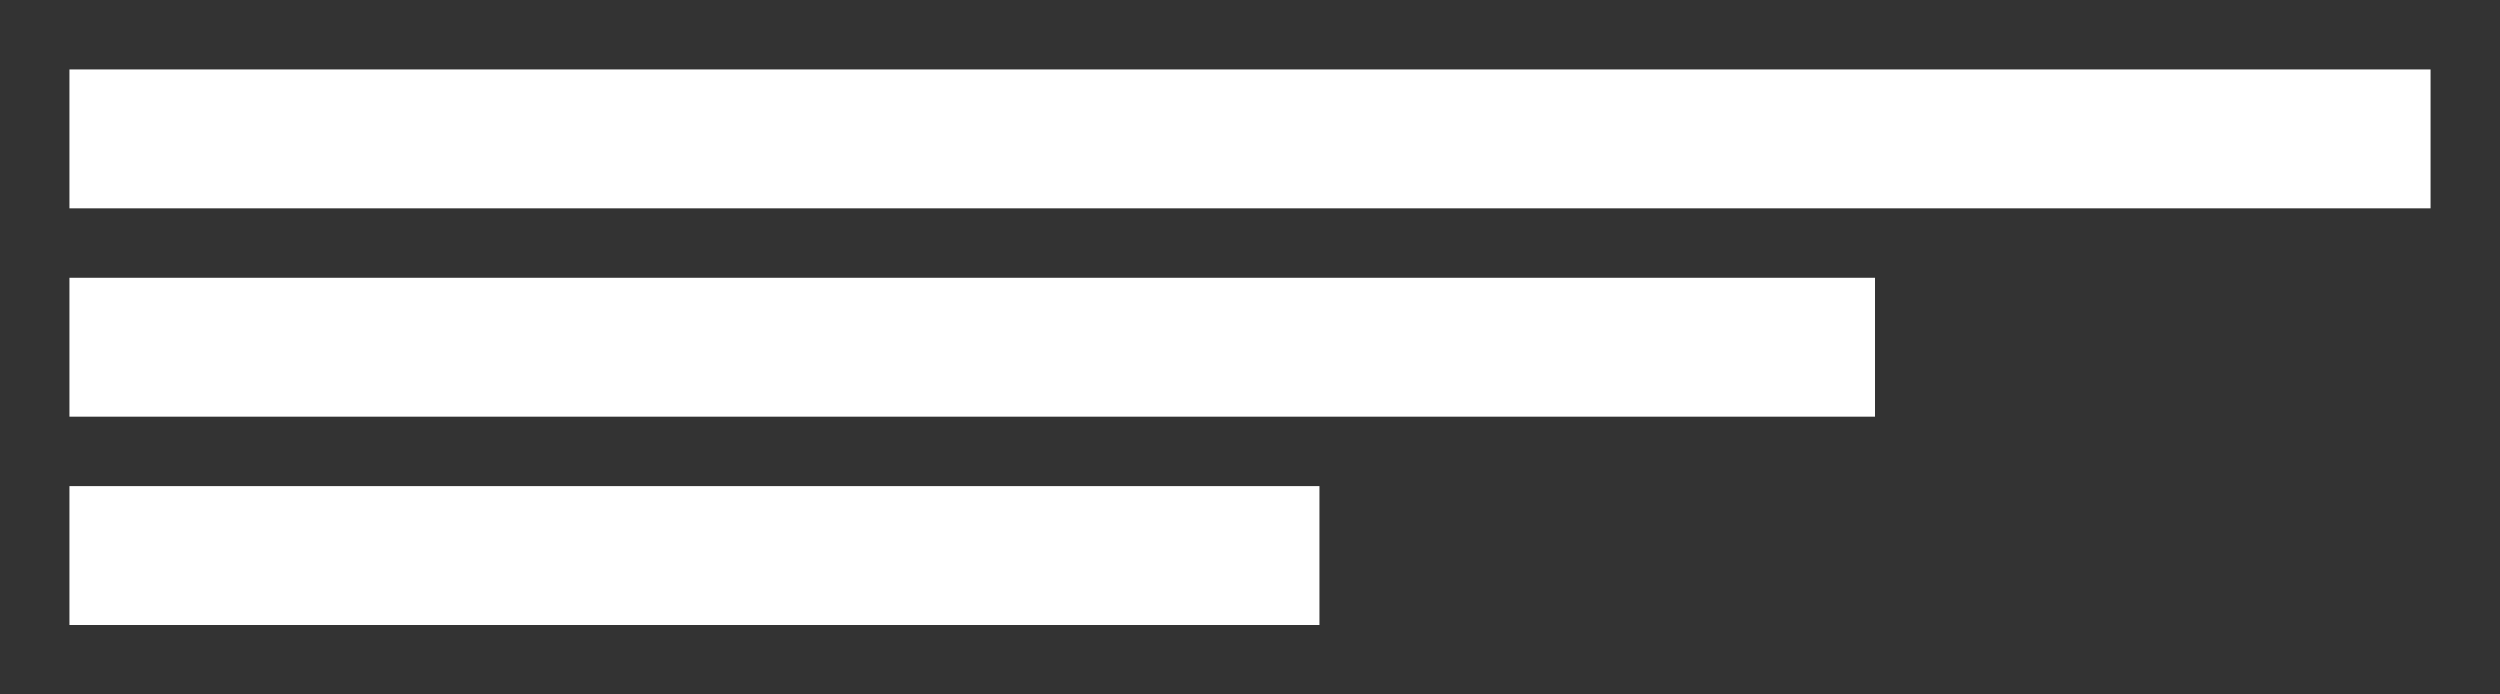 <?xml version="1.0" encoding="UTF-8"?> <svg xmlns="http://www.w3.org/2000/svg" width="36" height="10" viewBox="0 0 36 10" fill="none"><rect x="0" y="0" width="36" height="10" fill="#333333" stroke="none"/><rect x="1" y="1" width="34" height="2" fill="white"></rect><rect x="1" y="4" width="26" height="2" fill="white"></rect><rect x="1" y="7" width="18" height="2" fill="white"></rect></svg> 